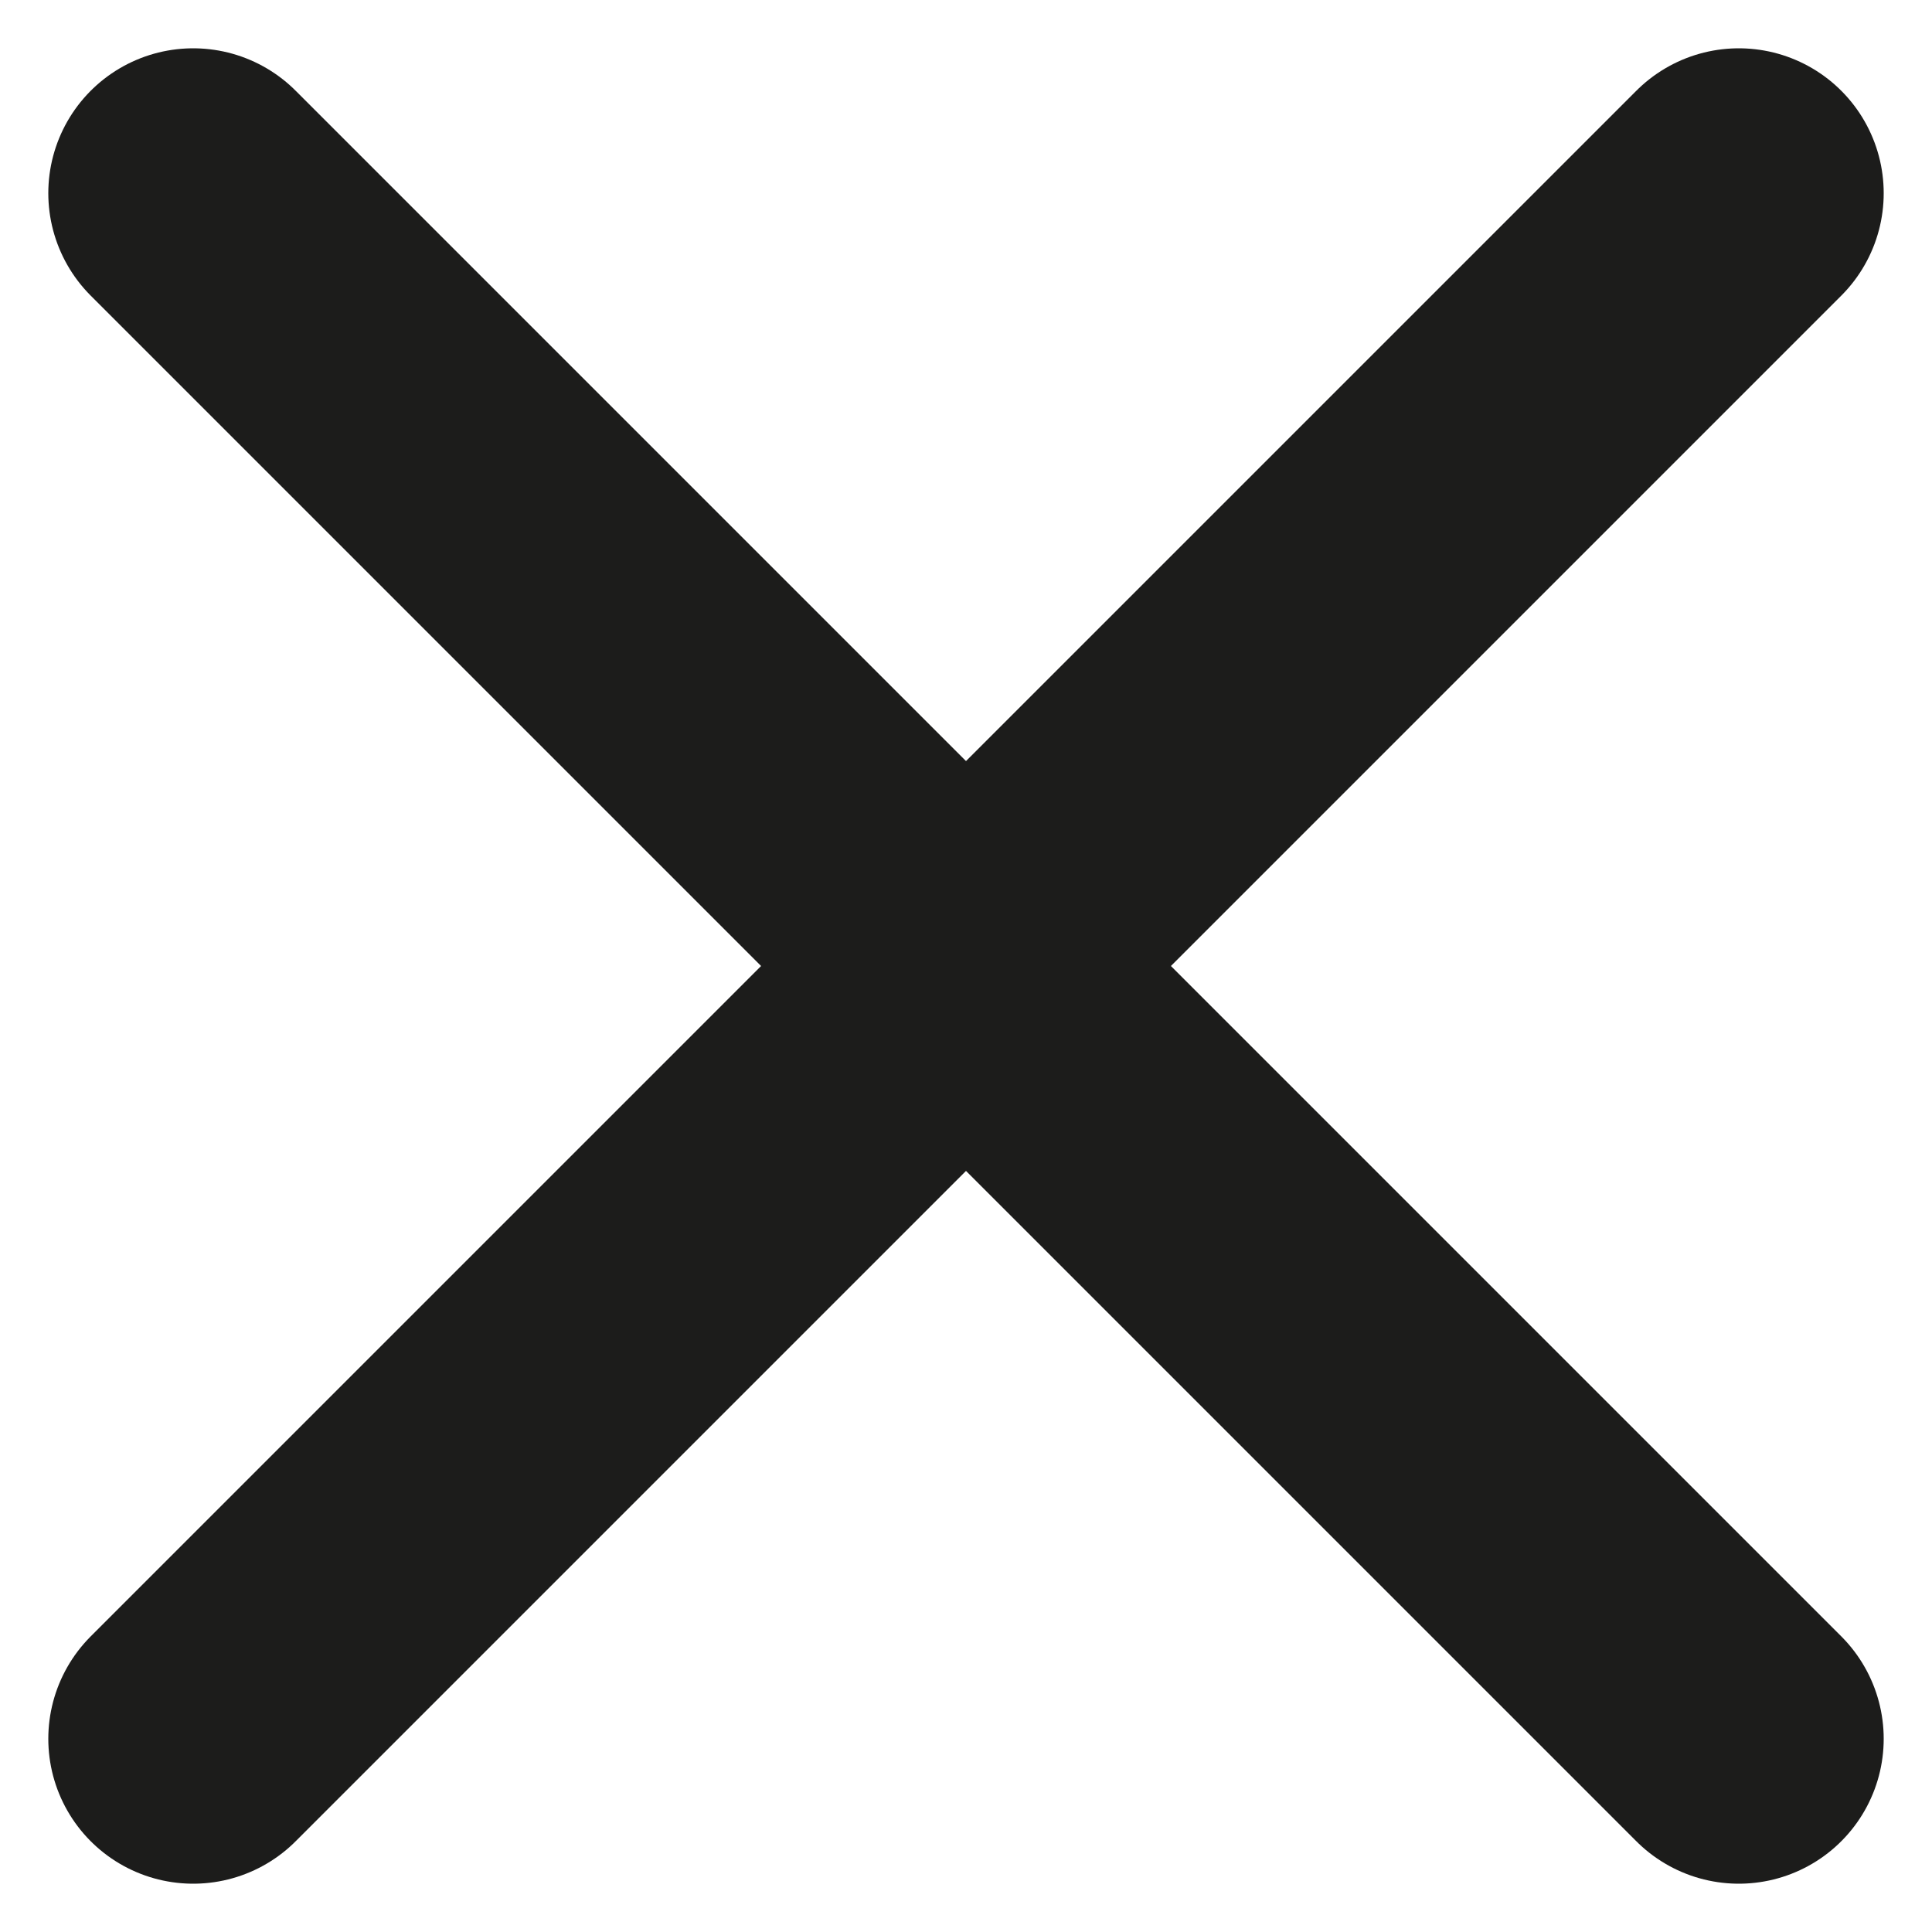 <svg width="10" height="10" viewBox="0 0 10 10" fill="none" xmlns="http://www.w3.org/2000/svg">
<path d="M9 1L1 9M1 1L9 9" stroke="#1C1C1B" stroke-width="1.5" stroke-linecap="round" stroke-linejoin="round"/>
</svg>
